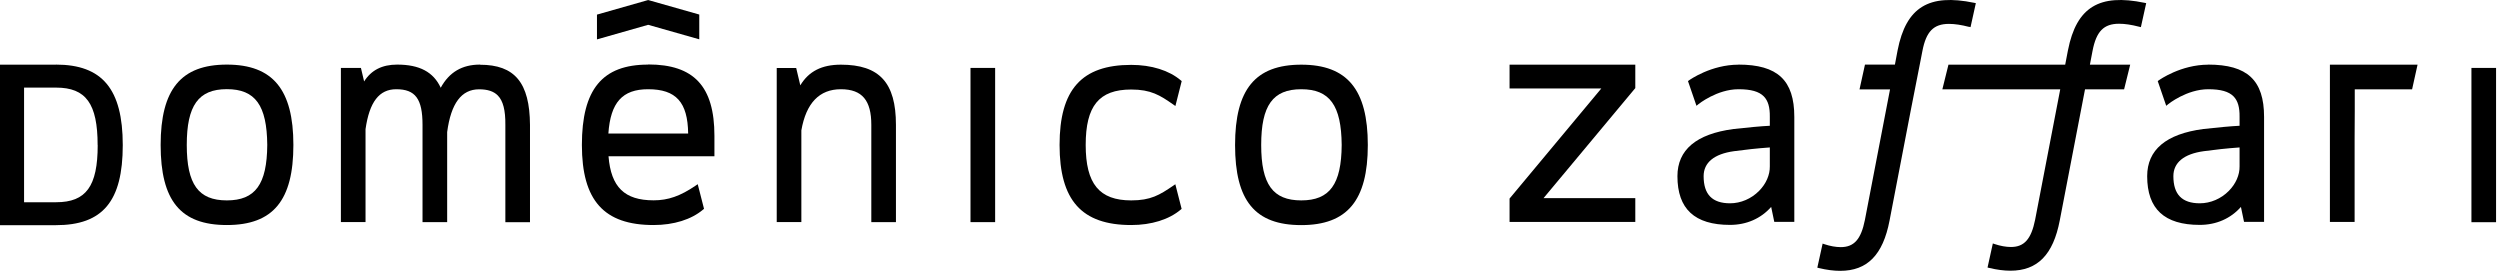 <?xml version="1.0" encoding="UTF-8"?> <svg xmlns="http://www.w3.org/2000/svg" width="349" height="38" viewBox="0 0 349 38" fill="none"><path d="M97.618 5.489V2.03L90.552 0.023L90.483 0.004L83.337 2.04V5.499L90.483 3.463L97.618 5.489Z" fill="black"></path><path d="M7.818 9.028H0V31.434H7.808C14.351 31.434 17.138 28.094 17.138 20.256C17.138 12.418 14.262 9.018 7.808 9.018L7.818 9.028ZM13.639 20.266C13.639 25.998 12.018 28.232 7.847 28.232H3.36V12.23H7.838C12.008 12.23 13.629 14.483 13.629 20.256L13.639 20.266Z" fill="black"></path><path d="M31.667 9.018C25.272 9.018 22.426 12.477 22.426 20.236C22.426 27.995 25.193 31.415 31.667 31.415C38.14 31.415 40.957 27.965 40.957 20.236C40.957 12.507 38.091 9.018 31.667 9.018ZM37.31 20.236C37.271 25.731 35.64 27.975 31.667 27.975C27.694 27.975 26.073 25.731 26.073 20.236C26.073 14.741 27.694 12.447 31.667 12.447C35.64 12.447 37.261 14.701 37.31 20.226V20.236Z" fill="black"></path><path d="M67.01 9.018C64.509 9.018 62.711 10.075 61.525 12.25C60.507 10.046 58.559 9.018 55.446 9.018C53.341 9.018 51.829 9.789 50.831 11.37L50.386 9.482H47.589V31H51.028V18.032C51.572 14.226 52.936 12.457 55.318 12.457C57.986 12.457 58.984 13.802 58.984 17.429V31.009H62.424V18.437C62.958 14.424 64.42 12.467 66.881 12.467C68.067 12.467 68.917 12.744 69.49 13.327C70.232 14.078 70.568 15.383 70.548 17.439V31.019H73.987V17.439C73.948 11.548 71.863 9.037 67.01 9.037V9.018Z" fill="black"></path><path d="M90.473 9.018C84.079 9.018 81.232 12.477 81.232 20.236C81.232 27.995 84.316 31.415 91.234 31.415C94.061 31.415 96.522 30.644 98.163 29.25L98.281 29.151L97.402 25.712L97.115 25.909C94.97 27.372 93.27 27.965 91.244 27.965C87.192 27.965 85.294 26.127 84.949 21.817H99.734V18.961C99.734 12.072 96.888 8.998 90.493 8.998L90.473 9.018ZM84.929 18.645C85.225 14.306 86.886 12.457 90.473 12.457C94.377 12.457 96.008 14.256 96.067 18.645H84.929Z" fill="black"></path><path d="M121.635 17.429V31.009H125.074V17.429C125.074 11.538 122.772 9.028 117.385 9.028C114.726 9.028 112.908 9.947 111.722 11.914L111.149 9.492H108.431V31H111.87V18.2C112.532 14.385 114.39 12.457 117.385 12.457C120.38 12.457 121.635 14.039 121.635 17.429Z" fill="black"></path><path d="M164.955 29.161L164.075 25.721L163.789 25.919C161.862 27.234 160.636 27.975 157.918 27.975C153.461 27.975 151.563 25.662 151.563 20.236C151.563 14.81 153.401 12.497 157.918 12.497C160.666 12.497 161.941 13.297 163.789 14.592L164.085 14.8L164.965 11.321L164.846 11.222C163.206 9.828 160.745 9.057 157.918 9.057C151 9.057 147.916 12.507 147.916 20.236C147.916 27.965 151 31.415 157.918 31.415C160.745 31.415 163.206 30.644 164.846 29.25L164.965 29.151L164.955 29.161Z" fill="black"></path><path d="M181.657 31.424C188.081 31.424 190.947 27.975 190.947 20.246C190.947 12.517 188.081 9.028 181.657 9.028C175.233 9.028 172.416 12.487 172.416 20.246C172.416 28.005 175.183 31.424 181.657 31.424ZM176.063 20.246C176.063 14.721 177.684 12.457 181.657 12.457C185.63 12.457 187.251 14.711 187.3 20.236C187.261 25.731 185.63 27.975 181.657 27.975C177.684 27.975 176.063 25.731 176.063 20.236V20.246Z" fill="black"></path><path d="M138.921 9.482H135.481V31.009H138.921V9.482Z" fill="black"></path><path d="M210.735 12.349H223.544L210.735 27.718V30.98H228.288V27.659H215.479L228.288 12.299V9.028H210.735V12.349Z" fill="black"></path><path d="M242.698 9.028C238.883 9.028 235.918 11.123 235.79 11.212L235.642 11.321L236.828 14.77L237.104 14.543C237.104 14.543 239.684 12.457 242.698 12.457C244.438 12.457 245.555 12.774 246.227 13.456C246.82 14.059 247.087 14.968 247.067 16.322V17.557C245.871 17.617 244.003 17.785 241.987 18.012C236.798 18.704 234.169 20.918 234.169 24.595C234.169 29.171 236.571 31.395 241.512 31.395C243.815 31.395 245.831 30.505 247.255 28.884L247.689 30.97H250.486V16.322C250.486 11.202 248.154 9.018 242.679 9.018L242.698 9.028ZM247.067 20.582V23.221C247.087 24.417 246.543 25.662 245.574 26.641C244.487 27.748 243.005 28.38 241.522 28.38C239.032 28.38 237.826 27.145 237.826 24.595C237.826 22.697 239.289 21.491 242.066 21.106C243.568 20.898 245.298 20.71 247.077 20.582H247.067Z" fill="black"></path><path d="M308.275 9.028C304.46 9.028 301.495 11.123 301.367 11.212L301.219 11.321L302.405 14.77L302.681 14.543C302.681 14.543 305.251 12.457 308.275 12.457C310.015 12.457 311.132 12.774 311.804 13.456C312.397 14.059 312.664 14.968 312.644 16.322V17.557C311.448 17.617 309.58 17.785 307.564 18.012C302.375 18.704 299.746 20.918 299.746 24.595C299.746 29.171 302.148 31.395 307.089 31.395C309.392 31.395 311.409 30.505 312.832 28.884L313.267 30.97H316.064V16.322C316.064 11.202 313.731 9.018 308.256 9.018L308.275 9.028ZM312.644 20.582V23.221C312.664 24.417 312.12 25.662 311.152 26.641C310.064 27.748 308.582 28.38 307.099 28.38C304.609 28.38 303.403 27.145 303.403 24.595C303.403 22.697 304.866 21.491 307.643 21.106C309.145 20.898 310.875 20.71 312.654 20.582H312.644Z" fill="black"></path><path d="M348.451 9.482H345.012V31.019H348.451V9.482Z" fill="black"></path><path d="M325.255 30.98H328.704V19.396C328.724 18.081 328.724 16.678 328.724 15.531V12.467H336.73L337.491 9.028H325.255V30.98Z" fill="black"></path><path d="M274.839 3.73L275.086 3.789L275.827 0.439L275.58 0.389C269.304 -0.906 266.092 0.962 264.906 7.021L264.53 9.018H260.35L259.589 12.477H263.849L260.34 30.703C259.806 33.401 258.828 34.498 256.97 34.498C256.278 34.498 255.497 34.36 254.696 34.093L254.439 34.004L253.698 37.365L253.935 37.424C255.003 37.681 256.001 37.809 256.891 37.809C260.676 37.809 262.86 35.586 263.779 30.802L266.744 15.403L268.118 8.405L268.365 7.13C268.889 4.402 269.927 3.335 272.072 3.335C272.882 3.335 273.801 3.473 274.869 3.75L274.839 3.73Z" fill="black"></path><path d="M288.688 7.011L288.302 9.028H272.004L271.154 12.467H287.61L284.102 30.683C283.558 33.382 282.58 34.479 280.731 34.479C280.039 34.479 279.259 34.34 278.458 34.073L278.201 33.984L277.46 37.345L277.697 37.404C278.765 37.661 279.763 37.79 280.652 37.79C284.438 37.79 286.622 35.566 287.541 30.782L291.069 12.467H296.525L297.375 9.028H291.751L292.117 7.11C292.641 4.382 293.679 3.315 295.823 3.315C296.634 3.315 297.553 3.453 298.62 3.73L298.867 3.789L299.609 0.439L299.362 0.389C293.096 -0.906 289.874 0.962 288.688 7.021V7.011Z" fill="black"></path></svg> 